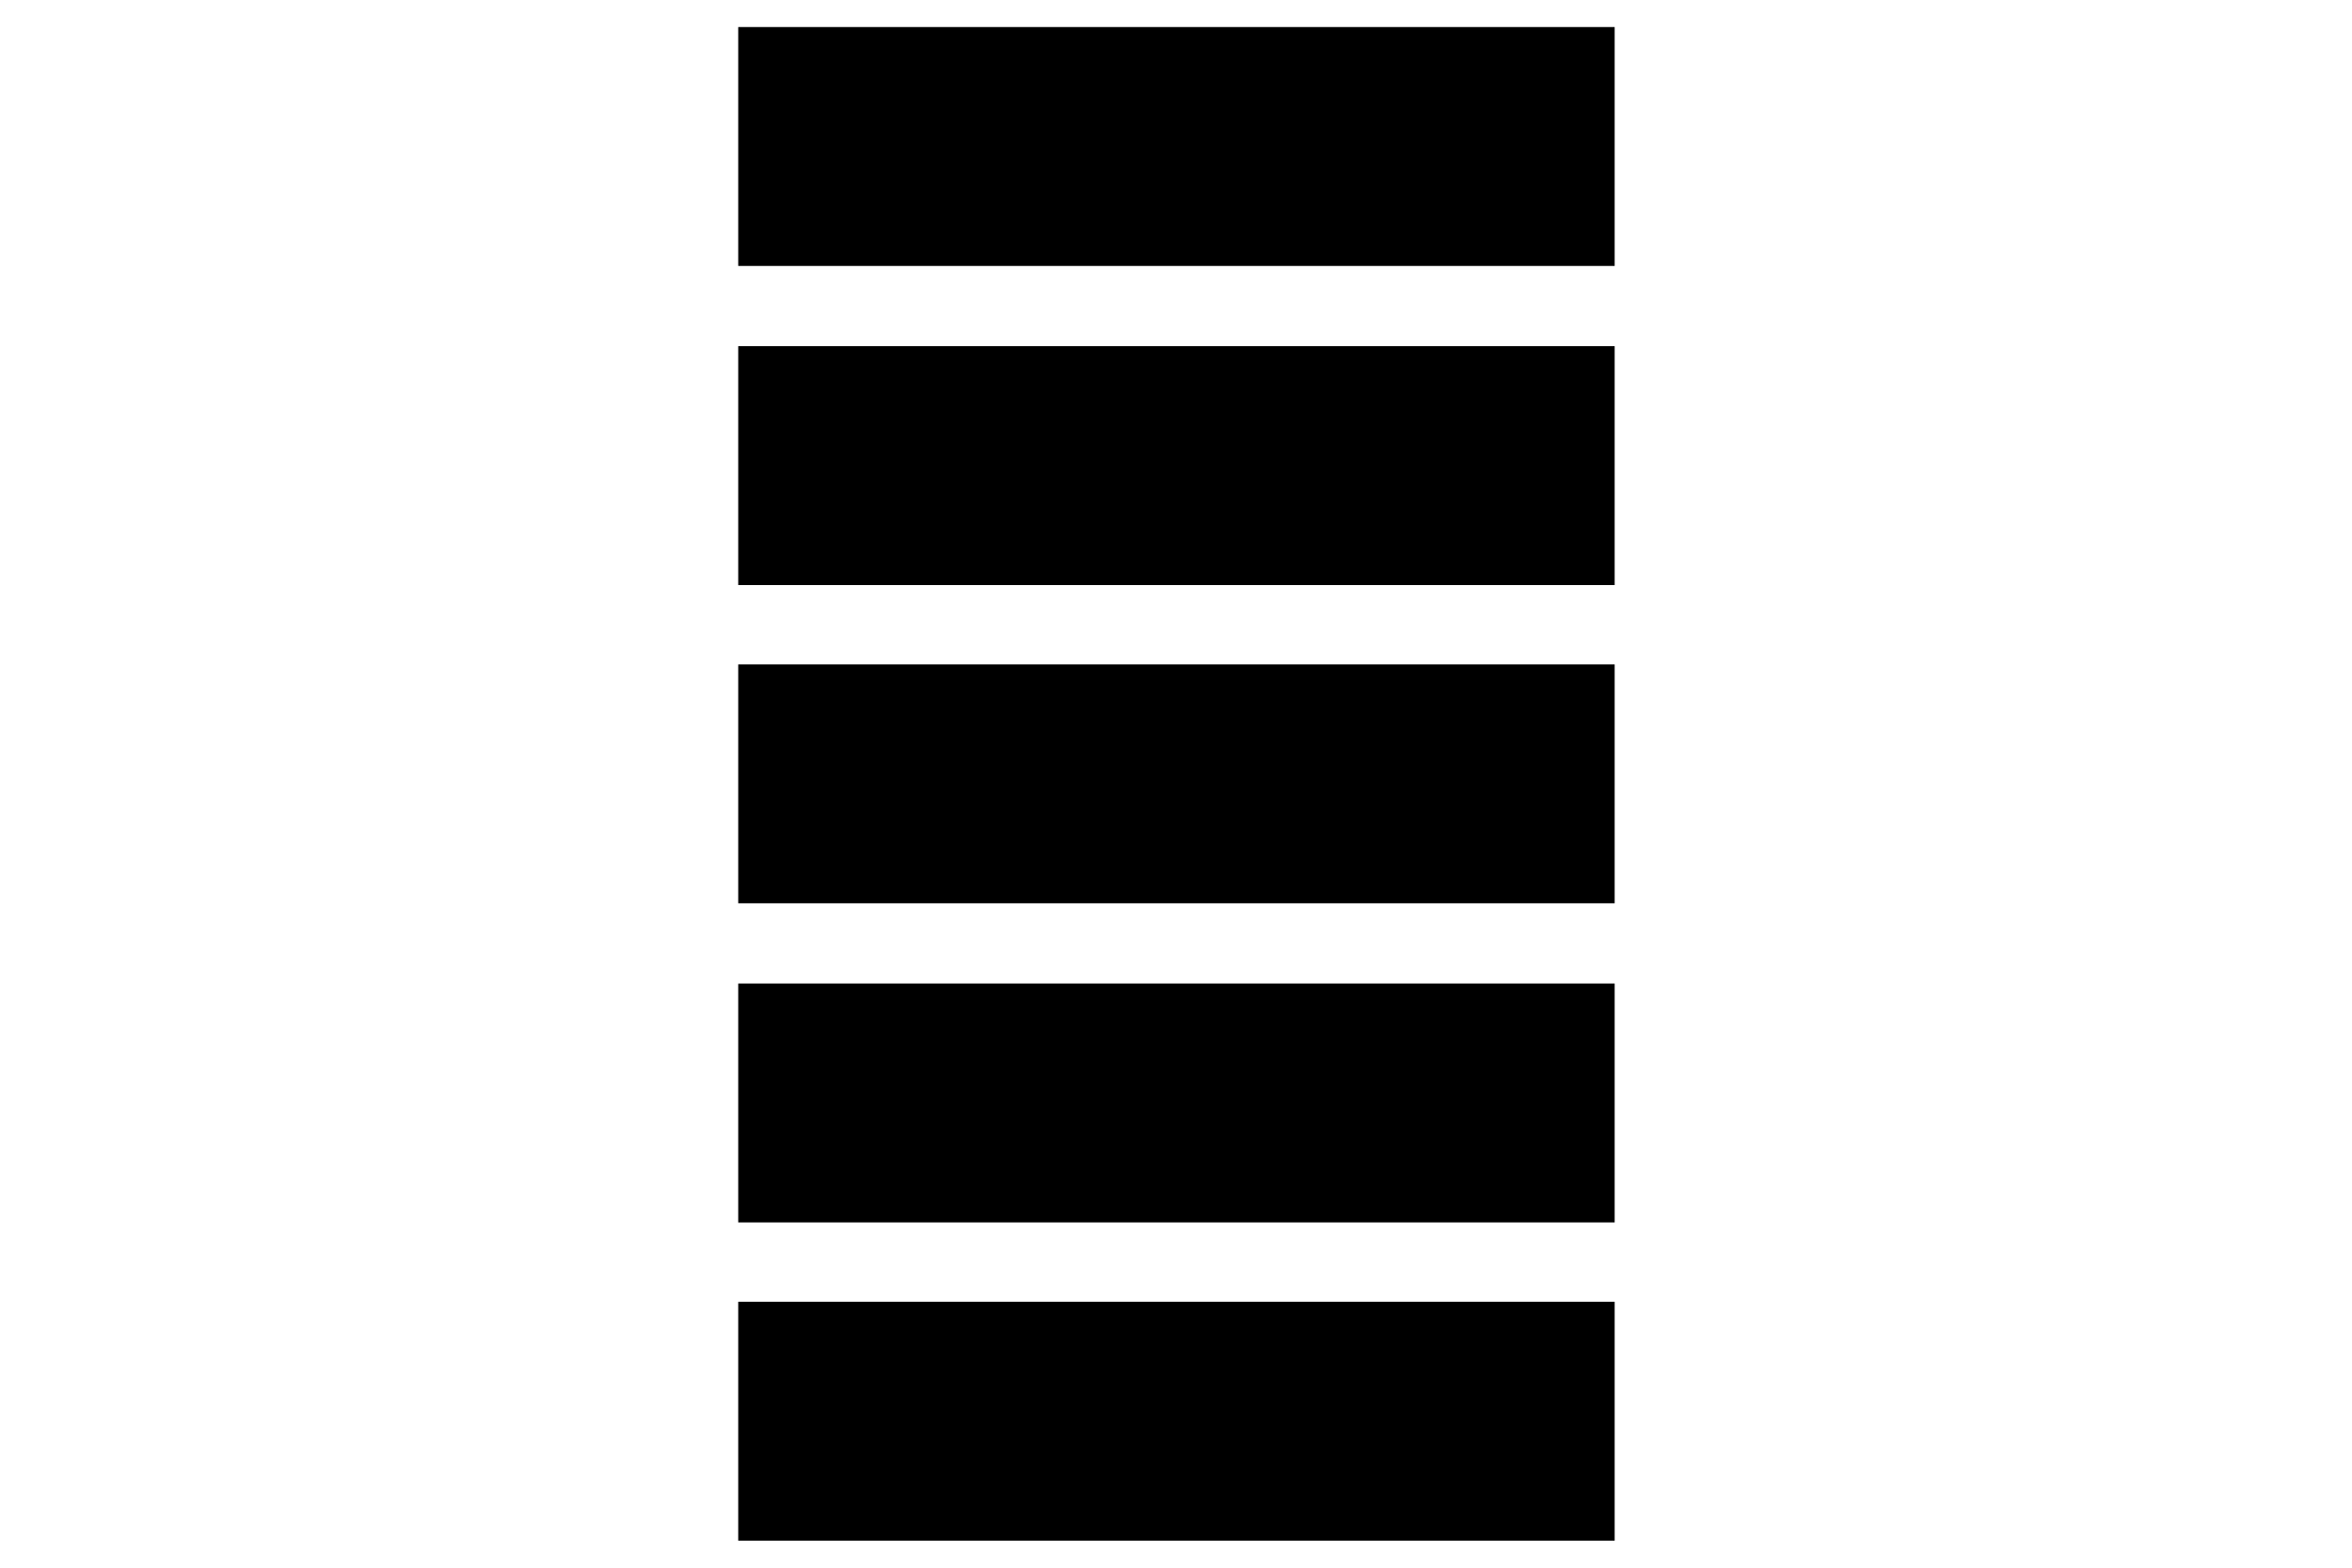 <?xml version="1.0" encoding="UTF-8"?>
<!-- Generator: Adobe Illustrator 24.1.0, SVG Export Plug-In . SVG Version: 6.00 Build 0)  -->
<svg preserveAspectRatio="xMidYMid slice" width="600px" height="400px" xmlns="http://www.w3.org/2000/svg" xmlns:xlink="http://www.w3.org/1999/xlink" version="1.1" id="Layer_1" x="0px" y="0px" viewBox="0 0 263.8 263.8" style="enable-background:new 0 0 263.8 263.8;" xml:space="preserve">
<g>
	<rect x="82.8" y="47" width="98.3" height="26.8"></rect>
	<rect x="82.8" y="154.3" width="98.3" height="26.8"></rect>
	<rect x="82.8" y="11.3" width="98.3" height="26.8"></rect>
	<rect x="82.8" y="82.8" width="98.3" height="26.8"></rect>
	<rect x="82.8" y="118.5" width="98.3" height="26.8"></rect>
	<rect x="82.8" y="225.7" width="98.3" height="26.8"></rect>
	<rect x="82.8" y="190" width="98.3" height="26.8"></rect>
</g>
</svg>
